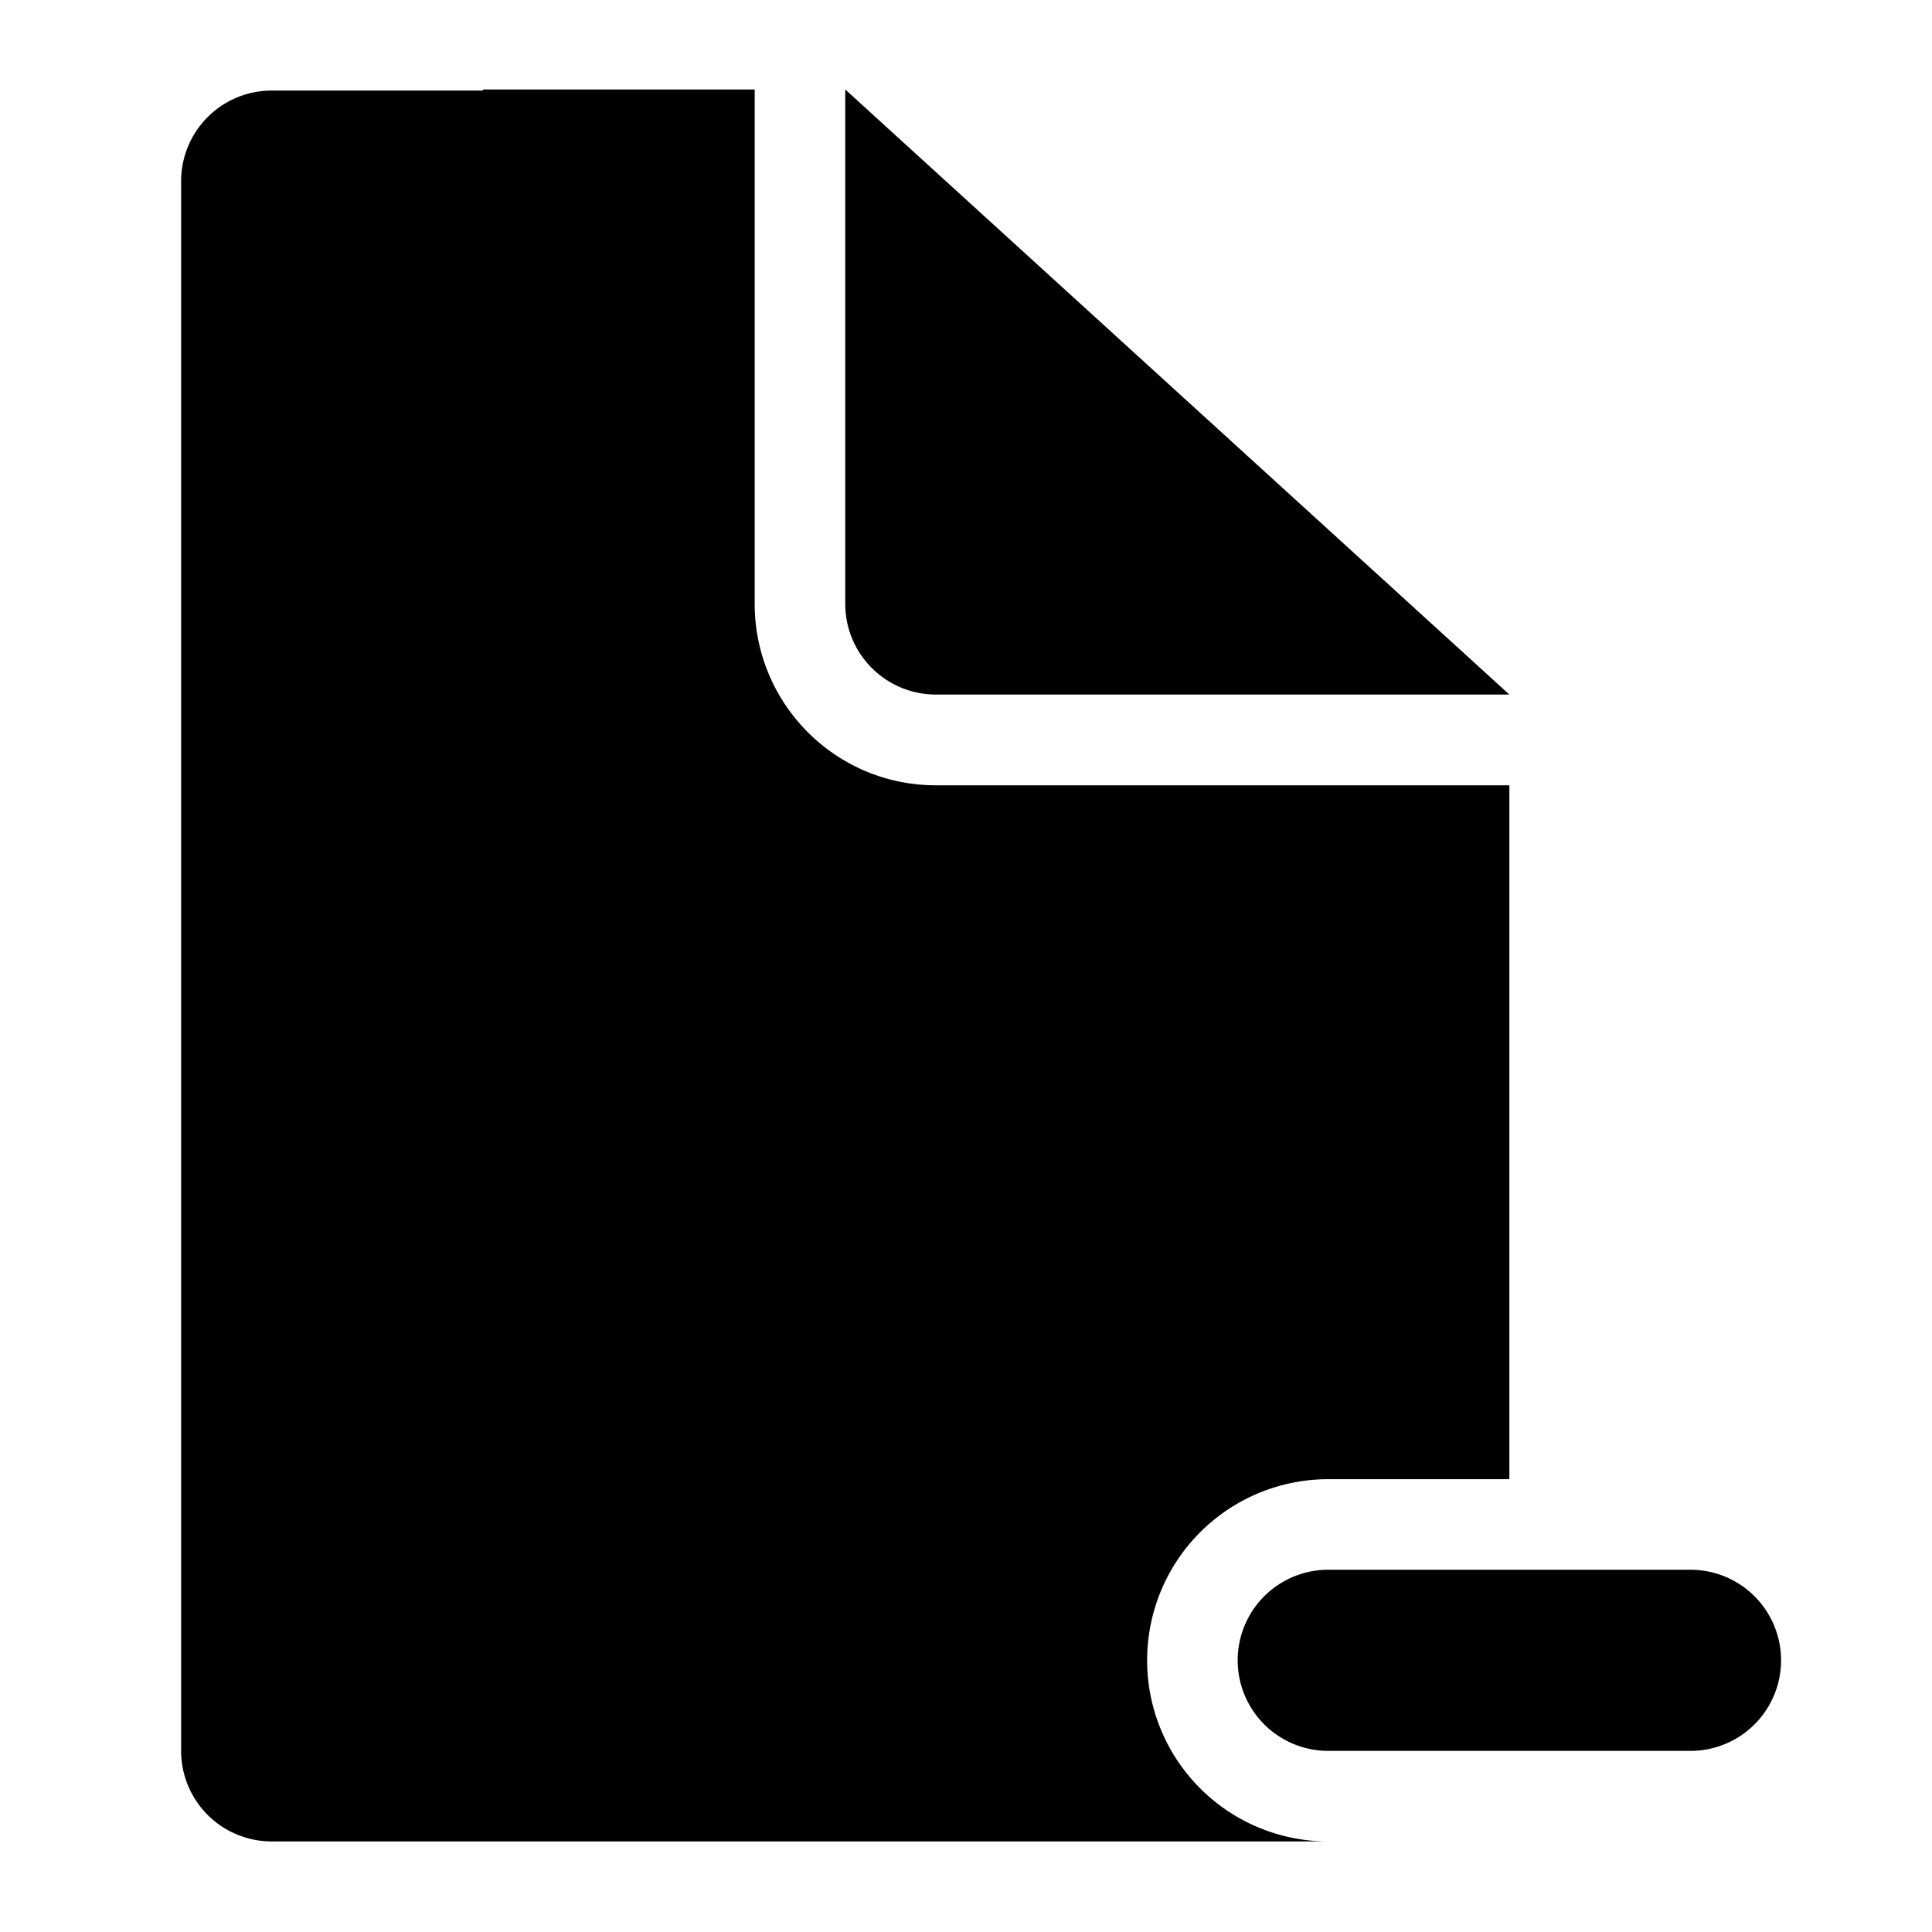 <svg xmlns="http://www.w3.org/2000/svg" width="64" height="64"><path d="M31 23.008h19L28 2.964v17.037a3.003 3.003 0 003 3.007zM38 55a6 6 0 016-6h6V26.014H31c-3.314 0-6-2.692-6-6.013V2.964h-9V3H9a3 3 0 00-3 3v52a3 3 0 003 3h35a6 6 0 01-6-6zm18-3H44a3 3 0 100 6h12a3 3 0 100-6z"/></svg>